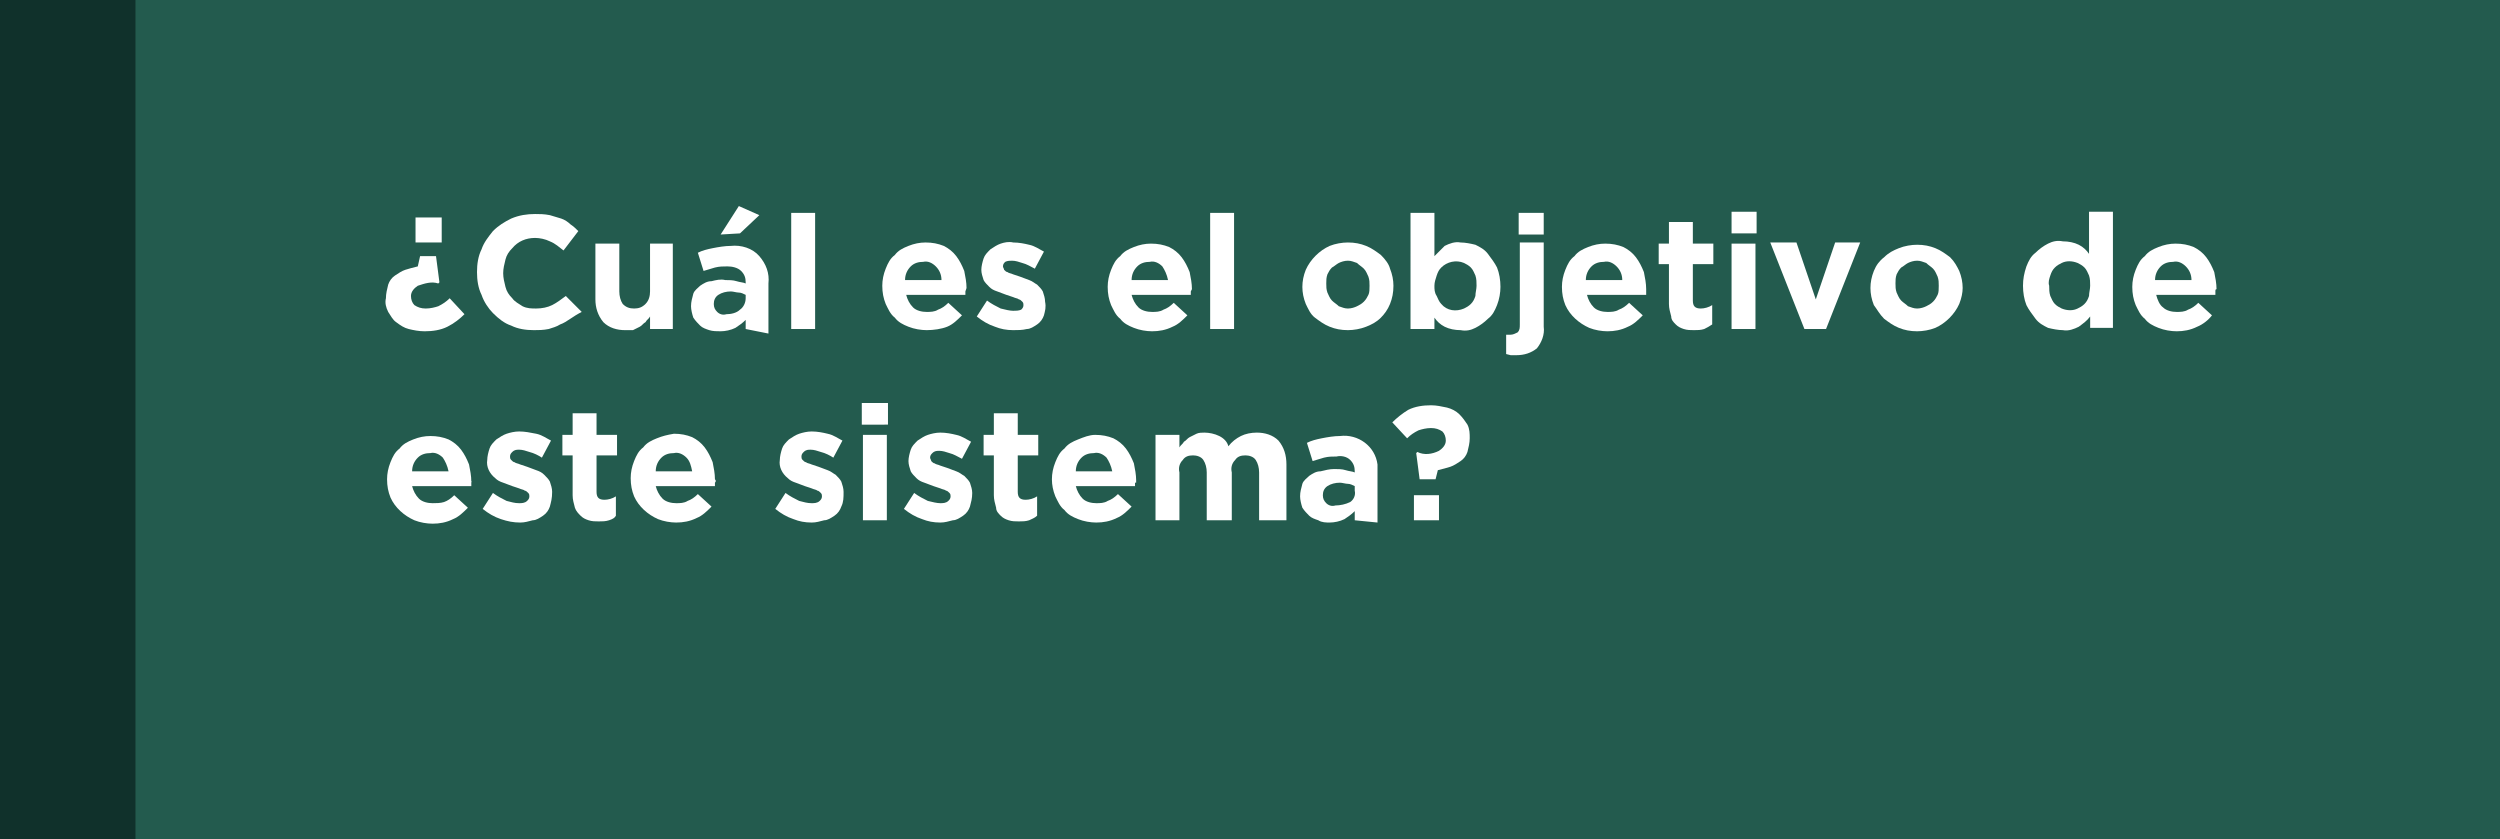 <?xml version="1.0" encoding="utf-8"?>
<!-- Generator: Adobe Illustrator 24.2.1, SVG Export Plug-In . SVG Version: 6.00 Build 0)  -->
<svg version="1.1" id="Capa_1" xmlns="http://www.w3.org/2000/svg" xmlns:xlink="http://www.w3.org/1999/xlink" x="0px" y="0px"
	 viewBox="0 0 219.6 73.7" style="enable-background:new 0 0 219.6 73.7;" xml:space="preserve">
<style type="text/css">
	.st0{fill:#235B4E;}
	.st1{fill:#10312B;}
	.st2{fill:#FFFFFF;}
</style>
<rect y="0" class="st0" width="219.6" height="73.7"/>
<rect y="0" class="st1" width="11.9" height="73.7"/>
<path class="st2" d="M36.7,25.1c-0.3,0.2-0.6,0.5-0.6,0.9c0,0.3,0.1,0.6,0.3,0.8c0.3,0.2,0.6,0.3,1,0.3c0.4,0,0.8-0.1,1.1-0.2
	c0.4-0.2,0.7-0.4,1-0.7l1.3,1.4c-0.4,0.4-0.9,0.8-1.5,1.1c-0.6,0.3-1.3,0.4-2,0.4c-0.5,0-1-0.1-1.4-0.2c-0.4-0.1-0.7-0.3-1.1-0.6
	c-0.3-0.2-0.5-0.6-0.7-0.9c-0.2-0.4-0.3-0.8-0.2-1.2c0-0.4,0.1-0.8,0.2-1.2c0.1-0.3,0.3-0.6,0.6-0.8c0.3-0.2,0.6-0.4,0.9-0.5
	c0.3-0.1,0.7-0.2,1.1-0.3l0.2-0.9h1.4l0.3,2.3l-0.1,0.1C37.9,24.7,37.3,24.9,36.7,25.1z M38.8,19.1v2.2h-2.3v-2.2H38.8z"/>
<path class="st2" d="M50.1,28c-0.3,0.2-0.6,0.4-0.9,0.5c-0.3,0.2-0.7,0.3-1,0.4C47.7,29,47.3,29,46.9,29c-0.7,0-1.4-0.1-2-0.4
	c-0.6-0.2-1.1-0.6-1.6-1.1c-0.4-0.4-0.8-1-1-1.6c-0.3-0.6-0.4-1.3-0.4-2l0,0c0-0.7,0.1-1.4,0.4-2c0.2-0.6,0.6-1.1,1-1.6
	c0.5-0.5,1-0.8,1.6-1.1c0.7-0.3,1.4-0.4,2.1-0.4c0.4,0,0.8,0,1.3,0.1c0.3,0.1,0.7,0.2,1,0.3c0.3,0.1,0.6,0.3,0.8,0.5
	c0.3,0.2,0.5,0.4,0.7,0.6L49.5,22c-0.4-0.3-0.7-0.6-1.2-0.8c-0.4-0.2-0.9-0.3-1.3-0.3c-0.8,0-1.5,0.3-2,0.9c-0.3,0.3-0.5,0.6-0.6,1
	c-0.1,0.4-0.2,0.8-0.2,1.2l0,0c0,0.4,0.1,0.8,0.2,1.2c0.1,0.4,0.3,0.7,0.6,1c0.2,0.3,0.6,0.5,0.9,0.7c0.4,0.2,0.8,0.2,1.2,0.2
	c0.5,0,1-0.1,1.4-0.3c0.4-0.2,0.8-0.5,1.2-0.8l1.4,1.4C50.7,27.6,50.4,27.8,50.1,28z"/>
<path class="st2" d="M57.1,28.9v-1.1c-0.1,0.2-0.3,0.3-0.4,0.5c-0.2,0.1-0.3,0.3-0.5,0.4c-0.2,0.1-0.4,0.2-0.6,0.3
	C55.4,29,55.1,29,54.9,29c-0.7,0-1.4-0.2-1.9-0.7c-0.5-0.6-0.7-1.3-0.7-2v-4.9h2.1v4.2c0,0.4,0.1,0.8,0.3,1.1c0.3,0.3,0.6,0.4,1,0.4
	c0.4,0,0.7-0.1,1-0.4c0.3-0.3,0.4-0.7,0.4-1.1v-4.2h2v7.5H57.1z"/>
<path class="st2" d="M65.5,28.9v-0.8c-0.3,0.3-0.6,0.5-0.9,0.7c-0.4,0.2-0.9,0.3-1.3,0.3c-0.3,0-0.7,0-1-0.1
	c-0.3-0.1-0.6-0.2-0.8-0.4c-0.2-0.2-0.4-0.4-0.6-0.7c-0.1-0.3-0.2-0.7-0.2-1l0,0c0-0.4,0.1-0.7,0.2-1.1c0.1-0.3,0.4-0.5,0.6-0.7
	c0.3-0.2,0.6-0.4,1-0.4c0.4-0.1,0.8-0.2,1.2-0.1c0.3,0,0.7,0,1,0.1c0.3,0.1,0.6,0.1,0.8,0.2v-0.1c0-0.4-0.1-0.7-0.4-1
	c-0.3-0.3-0.8-0.4-1.2-0.4c-0.4,0-0.7,0-1.1,0.1c-0.3,0.1-0.7,0.2-1,0.3l-0.5-1.6c0.4-0.2,0.8-0.3,1.3-0.4c0.5-0.1,1.1-0.2,1.6-0.2
	c0.9-0.1,1.9,0.2,2.5,0.9c0.6,0.7,0.9,1.5,0.8,2.4v4.4L65.5,28.9z M65.5,25.9c-0.2-0.1-0.4-0.2-0.6-0.2c-0.2,0-0.5-0.1-0.7-0.1
	c-0.4,0-0.8,0.1-1.1,0.3c-0.3,0.2-0.4,0.5-0.4,0.8l0,0c0,0.3,0.1,0.5,0.3,0.7c0.2,0.2,0.5,0.3,0.8,0.2c0.4,0,0.9-0.1,1.2-0.4
	c0.3-0.2,0.5-0.6,0.5-1V25.9z M63.3,20.6l1.6-2.5l1.8,0.8L65,20.5L63.3,20.6z"/>
<path class="st2" d="M69.5,28.9V18.7h2.1v10.2H69.5z"/>
<path class="st2" d="M84.8,25.6c0,0.1,0,0.2,0,0.3h-5.2c0.1,0.4,0.3,0.8,0.6,1.1c0.3,0.3,0.8,0.4,1.2,0.4c0.3,0,0.7,0,1-0.2
	c0.3-0.1,0.6-0.3,0.9-0.6l1.2,1.1c-0.4,0.4-0.8,0.8-1.3,1C82.7,28.9,82,29,81.4,29c-0.5,0-1.1-0.1-1.6-0.3c-0.5-0.2-0.9-0.4-1.2-0.8
	c-0.4-0.3-0.6-0.8-0.8-1.2c-0.2-0.5-0.3-1-0.3-1.6l0,0c0-0.5,0.1-1,0.3-1.5c0.2-0.5,0.4-0.9,0.8-1.2c0.3-0.4,0.7-0.6,1.2-0.8
	c0.5-0.2,1-0.3,1.5-0.3c0.6,0,1.1,0.1,1.6,0.3c0.4,0.2,0.8,0.5,1.1,0.9c0.3,0.4,0.5,0.8,0.7,1.3c0.1,0.5,0.2,1,0.2,1.5L84.8,25.6
	L84.8,25.6z M82.2,23.4c-0.3-0.3-0.7-0.5-1.1-0.4c-0.4,0-0.8,0.1-1.1,0.4c-0.3,0.3-0.5,0.7-0.5,1.2h3.2
	C82.7,24.1,82.5,23.7,82.2,23.4z"/>
<path class="st2" d="M91.7,27.7c-0.1,0.3-0.3,0.6-0.6,0.8c-0.3,0.2-0.6,0.4-0.9,0.4C89.8,29,89.4,29,89,29c-0.6,0-1.1-0.1-1.6-0.3
	c-0.6-0.2-1.1-0.5-1.6-0.9l0.9-1.4c0.4,0.3,0.8,0.5,1.2,0.7c0.4,0.1,0.8,0.2,1.1,0.2c0.2,0,0.5,0,0.7-0.1c0.1-0.1,0.2-0.2,0.2-0.4
	l0,0c0-0.1,0-0.2-0.1-0.3c-0.1-0.1-0.2-0.2-0.3-0.2c-0.1-0.1-0.3-0.1-0.5-0.2l-0.6-0.2c-0.3-0.1-0.5-0.2-0.8-0.3
	c-0.3-0.1-0.5-0.2-0.7-0.4c-0.2-0.2-0.4-0.4-0.5-0.6c-0.1-0.3-0.2-0.6-0.2-0.9l0,0c0-0.3,0.1-0.7,0.2-1c0.1-0.3,0.3-0.5,0.6-0.8
	c0.3-0.2,0.6-0.4,0.9-0.5c0.3-0.1,0.7-0.2,1.1-0.1c0.5,0,1,0.1,1.4,0.2c0.5,0.1,0.9,0.4,1.3,0.6l-0.8,1.5c-0.4-0.2-0.7-0.4-1.1-0.5
	c-0.3-0.1-0.6-0.2-0.9-0.2c-0.2,0-0.4,0-0.6,0.1c-0.1,0.1-0.2,0.2-0.2,0.4l0,0c0,0.1,0.1,0.2,0.1,0.3c0.1,0.1,0.2,0.2,0.3,0.2
	c0.1,0.1,0.3,0.1,0.5,0.2l0.6,0.2c0.3,0.1,0.5,0.2,0.8,0.3c0.3,0.1,0.5,0.3,0.7,0.4c0.2,0.2,0.4,0.4,0.5,0.6
	c0.1,0.3,0.2,0.6,0.2,0.9l0,0C91.9,27,91.8,27.3,91.7,27.7z"/>
<path class="st2" d="M104.6,25.6v0.3h-5.2c0.1,0.4,0.3,0.8,0.6,1.1c0.3,0.3,0.8,0.4,1.2,0.4c0.3,0,0.7,0,1-0.2
	c0.3-0.1,0.6-0.3,0.9-0.6l1.2,1.1c-0.4,0.4-0.8,0.8-1.3,1c-0.6,0.3-1.2,0.4-1.8,0.4c-0.5,0-1.1-0.1-1.6-0.3
	c-0.5-0.2-0.9-0.4-1.2-0.8c-0.4-0.3-0.6-0.8-0.8-1.2c-0.2-0.5-0.3-1-0.3-1.6l0,0c0-0.5,0.1-1,0.3-1.5c0.2-0.5,0.4-0.9,0.8-1.2
	c0.3-0.4,0.7-0.6,1.2-0.8c0.5-0.2,1-0.3,1.5-0.3c0.6,0,1.1,0.1,1.6,0.3c0.4,0.2,0.8,0.5,1.1,0.9c0.3,0.4,0.5,0.8,0.7,1.3
	c0.1,0.5,0.2,1,0.2,1.5L104.6,25.6L104.6,25.6z M102.1,23.4c-0.3-0.3-0.7-0.5-1.1-0.4c-0.4,0-0.8,0.1-1.1,0.4
	c-0.3,0.3-0.5,0.7-0.5,1.2h3.2C102.5,24.1,102.3,23.7,102.1,23.4z"/>
<path class="st2" d="M106.3,28.9V18.7h2.1v10.2H106.3z"/>
<path class="st2" d="M122.1,26.7c-0.2,0.5-0.5,0.9-0.8,1.2c-0.4,0.4-0.8,0.6-1.3,0.8c-0.5,0.2-1.1,0.3-1.6,0.3
	c-0.6,0-1.1-0.1-1.6-0.3c-0.5-0.2-0.9-0.5-1.3-0.8c-0.4-0.3-0.6-0.8-0.8-1.2c-0.2-0.5-0.3-1-0.3-1.5l0,0c0-0.5,0.1-1,0.3-1.5
	c0.4-0.9,1.2-1.7,2.1-2.1c0.5-0.2,1.1-0.3,1.6-0.3c0.6,0,1.1,0.1,1.6,0.3c0.5,0.2,0.9,0.5,1.3,0.8c0.4,0.4,0.7,0.8,0.8,1.2
	c0.2,0.5,0.3,1,0.3,1.5l0,0C122.4,25.7,122.3,26.2,122.1,26.7z M120.3,25.1c0-0.3,0-0.5-0.1-0.8c-0.1-0.2-0.2-0.5-0.4-0.7
	c-0.2-0.2-0.4-0.3-0.6-0.5c-0.3-0.1-0.5-0.2-0.8-0.2c-0.3,0-0.6,0.1-0.8,0.2c-0.2,0.1-0.4,0.3-0.6,0.4c-0.2,0.2-0.3,0.4-0.4,0.6
	c-0.1,0.3-0.1,0.5-0.1,0.8l0,0c0,0.3,0,0.5,0.1,0.8c0.1,0.2,0.2,0.5,0.4,0.7c0.2,0.2,0.4,0.3,0.6,0.5c0.3,0.1,0.5,0.2,0.8,0.2
	c0.3,0,0.6-0.1,0.8-0.2c0.2-0.1,0.4-0.2,0.6-0.4c0.2-0.2,0.3-0.4,0.4-0.6C120.3,25.7,120.3,25.4,120.3,25.1L120.3,25.1z"/>
<path class="st2" d="M131.5,26.8c-0.2,0.5-0.4,0.9-0.8,1.2c-0.3,0.3-0.7,0.6-1.1,0.8c-0.4,0.2-0.8,0.3-1.3,0.2c-0.5,0-1-0.1-1.4-0.3
	c-0.4-0.2-0.7-0.5-0.9-0.8v1h-2.1V18.7h2.1v3.8c0.3-0.3,0.6-0.6,0.9-0.9c0.4-0.2,0.9-0.4,1.4-0.3c0.4,0,0.9,0.1,1.3,0.2
	c0.4,0.2,0.8,0.4,1.1,0.8c0.3,0.4,0.6,0.8,0.8,1.2c0.2,0.5,0.3,1.1,0.3,1.7l0,0C131.8,25.7,131.7,26.3,131.5,26.8z M129.7,25.1
	c0-0.3,0-0.6-0.1-0.9c-0.1-0.2-0.2-0.5-0.4-0.7c-0.2-0.2-0.4-0.3-0.6-0.4c-0.7-0.3-1.5-0.1-2,0.4c-0.2,0.2-0.3,0.4-0.4,0.7
	c-0.1,0.3-0.2,0.6-0.2,0.9l0,0c0,0.3,0,0.6,0.2,0.9c0.1,0.2,0.2,0.5,0.4,0.7c0.5,0.6,1.3,0.7,2,0.4c0.2-0.1,0.4-0.2,0.6-0.4
	c0.2-0.2,0.3-0.4,0.4-0.7C129.6,25.7,129.7,25.4,129.7,25.1z"/>
<path class="st2" d="M135,30.6c-0.5,0.4-1.1,0.6-1.8,0.6c-0.2,0-0.3,0-0.5,0l-0.4-0.1v-1.7c0.1,0,0.3,0,0.4,0c0.2,0,0.4-0.1,0.6-0.2
	c0.2-0.2,0.2-0.4,0.2-0.7v-7.2h2.1v7.4C135.7,29.4,135.4,30.1,135,30.6z M133.4,20.6v-1.9h2.2v1.9L133.4,20.6z"/>
<path class="st2" d="M144.6,25.6c0,0.1,0,0.2,0,0.3h-5.2c0.1,0.4,0.3,0.8,0.6,1.1c0.3,0.3,0.8,0.4,1.2,0.4c0.3,0,0.7,0,1-0.2
	c0.3-0.1,0.6-0.3,0.9-0.6l1.2,1.1c-0.4,0.4-0.8,0.8-1.3,1c-0.6,0.3-1.2,0.4-1.8,0.4c-0.5,0-1.1-0.1-1.6-0.3c-0.9-0.4-1.7-1.1-2.1-2
	c-0.2-0.5-0.3-1-0.3-1.6l0,0c0-0.5,0.1-1,0.3-1.5c0.2-0.5,0.4-0.9,0.8-1.2c0.3-0.4,0.7-0.6,1.2-0.8c0.5-0.2,1-0.3,1.5-0.3
	c0.6,0,1.1,0.1,1.6,0.3c0.4,0.2,0.8,0.5,1.1,0.9c0.3,0.4,0.5,0.8,0.7,1.3c0.1,0.5,0.2,1,0.2,1.5l0,0
	C144.6,25.4,144.6,25.5,144.6,25.6z M142,23.4c-0.3-0.3-0.7-0.5-1.1-0.4c-0.4,0-0.8,0.1-1.1,0.4c-0.3,0.3-0.5,0.7-0.5,1.2h3.2
	C142.5,24.1,142.3,23.7,142,23.4z"/>
<path class="st2" d="M149.7,28.9c-0.3,0.1-0.6,0.1-0.9,0.1c-0.3,0-0.6,0-0.9-0.1c-0.3-0.1-0.5-0.2-0.7-0.4c-0.2-0.2-0.4-0.4-0.4-0.7
	c-0.1-0.4-0.2-0.7-0.2-1.1v-3.5h-0.9v-1.8h0.9v-1.9h2.1v1.9h1.8v1.8h-1.8v3.2c0,0.5,0.2,0.7,0.7,0.7c0.3,0,0.7-0.1,1-0.3v1.7
	C150.1,28.7,149.9,28.8,149.7,28.9z"/>
<path class="st2" d="M152.1,20.5v-1.9h2.2v1.9L152.1,20.5z M152.1,28.9v-7.5h2.1v7.5H152.1z"/>
<path class="st2" d="M160.4,28.9h-1.9l-3-7.6h2.3l1.7,5l1.7-5h2.2L160.4,28.9z"/>
<path class="st2" d="M172.1,26.7c-0.4,0.9-1.2,1.7-2.1,2.1c-0.5,0.2-1.1,0.3-1.6,0.3c-0.6,0-1.1-0.1-1.6-0.3
	c-0.5-0.2-0.9-0.5-1.3-0.8c-0.4-0.4-0.6-0.8-0.9-1.2c-0.2-0.5-0.3-1-0.3-1.5l0,0c0-0.5,0.1-1,0.3-1.5c0.2-0.5,0.5-0.9,0.9-1.2
	c0.4-0.4,0.8-0.6,1.3-0.8c0.5-0.2,1.1-0.3,1.6-0.3c0.6,0,1.1,0.1,1.6,0.3c0.5,0.2,0.9,0.5,1.3,0.8c0.4,0.4,0.6,0.8,0.8,1.2
	c0.2,0.5,0.3,1,0.3,1.5l0,0C172.4,25.7,172.3,26.2,172.1,26.7z M170.3,25.1c0-0.3,0-0.5-0.1-0.8c-0.1-0.2-0.2-0.5-0.4-0.7
	c-0.2-0.2-0.4-0.3-0.6-0.5c-0.3-0.1-0.5-0.2-0.8-0.2c-0.3,0-0.6,0.1-0.8,0.2c-0.2,0.1-0.4,0.3-0.6,0.4c-0.2,0.2-0.3,0.4-0.4,0.6
	c-0.1,0.3-0.1,0.5-0.1,0.8l0,0c0,0.3,0,0.5,0.1,0.8c0.1,0.2,0.2,0.5,0.4,0.7c0.2,0.2,0.4,0.3,0.6,0.5c0.3,0.1,0.5,0.2,0.8,0.2
	c0.3,0,0.6-0.1,0.8-0.2c0.2-0.1,0.4-0.2,0.6-0.4c0.2-0.2,0.3-0.4,0.4-0.6C170.3,25.7,170.3,25.4,170.3,25.1L170.3,25.1z"/>
<path class="st2" d="M183.6,28.9v-1.1c-0.3,0.4-0.6,0.6-1,0.9c-0.4,0.2-0.9,0.4-1.4,0.3c-0.4,0-0.9-0.1-1.3-0.2
	c-0.4-0.2-0.8-0.4-1.1-0.8c-0.3-0.4-0.6-0.8-0.8-1.2c-0.2-0.5-0.3-1.1-0.3-1.7l0,0c0-0.6,0.1-1.1,0.3-1.7c0.2-0.5,0.4-0.9,0.8-1.2
	c0.3-0.3,0.7-0.6,1.1-0.8c0.4-0.2,0.8-0.3,1.3-0.2c0.5,0,1,0.1,1.4,0.3c0.4,0.2,0.7,0.5,0.9,0.8v-3.7h2.1v10.2H183.6z M183.6,25.1
	c0-0.3,0-0.6-0.1-0.9c-0.1-0.2-0.2-0.5-0.4-0.7c-0.2-0.2-0.4-0.3-0.6-0.4c-0.5-0.2-1-0.2-1.4,0c-0.2,0.1-0.4,0.2-0.6,0.4
	c-0.2,0.2-0.3,0.4-0.4,0.7c-0.1,0.3-0.2,0.6-0.1,0.9l0,0c0,0.3,0,0.6,0.1,0.9c0.1,0.2,0.2,0.5,0.4,0.7c0.2,0.2,0.4,0.3,0.6,0.4
	c0.5,0.2,1,0.2,1.4,0c0.2-0.1,0.4-0.2,0.6-0.4c0.2-0.2,0.3-0.4,0.4-0.7C183.5,25.7,183.6,25.4,183.6,25.1z"/>
<path class="st2" d="M194.6,25.6c0,0.1,0,0.2,0,0.3h-5.2c0.1,0.4,0.3,0.9,0.6,1.1c0.3,0.3,0.8,0.4,1.2,0.4c0.3,0,0.7,0,1-0.2
	c0.3-0.1,0.6-0.3,0.9-0.6l1.2,1.1c-0.3,0.4-0.8,0.8-1.3,1c-0.6,0.3-1.2,0.4-1.8,0.4c-0.5,0-1.1-0.1-1.6-0.3
	c-0.5-0.2-0.9-0.4-1.2-0.8c-0.4-0.3-0.6-0.8-0.8-1.2c-0.2-0.5-0.3-1-0.3-1.6l0,0c0-0.5,0.1-1,0.3-1.5c0.2-0.5,0.4-0.9,0.8-1.2
	c0.3-0.4,0.7-0.6,1.2-0.8c0.5-0.2,1-0.3,1.5-0.3c0.6,0,1.1,0.1,1.6,0.3c0.4,0.2,0.8,0.5,1.1,0.9c0.3,0.4,0.5,0.8,0.7,1.3
	c0.1,0.5,0.2,1,0.2,1.5l0,0C194.6,25.4,194.6,25.5,194.6,25.6z M192,23.4c-0.3-0.3-0.7-0.5-1.1-0.4c-0.4,0-0.8,0.1-1.1,0.4
	c-0.3,0.3-0.5,0.7-0.5,1.2h3.2C192.5,24.1,192.3,23.7,192,23.4z"/>
<path class="st2" d="M41.4,42.4c0,0.1,0,0.2,0,0.3h-5.2c0.1,0.4,0.3,0.8,0.6,1.1c0.3,0.3,0.8,0.4,1.2,0.4c0.3,0,0.7,0,1-0.1
	c0.3-0.1,0.6-0.3,0.9-0.6l1.2,1.1c-0.4,0.4-0.8,0.8-1.3,1c-0.6,0.3-1.2,0.4-1.8,0.4c-0.5,0-1.1-0.1-1.6-0.3c-0.9-0.4-1.7-1.1-2.1-2
	c-0.2-0.5-0.3-1-0.3-1.6l0,0c0-0.5,0.1-1,0.3-1.5c0.2-0.5,0.4-0.9,0.8-1.2c0.3-0.4,0.7-0.6,1.2-0.8c0.5-0.2,1-0.3,1.5-0.3
	c0.6,0,1.1,0.1,1.6,0.3c0.4,0.2,0.8,0.5,1.1,0.9c0.3,0.4,0.5,0.8,0.7,1.3c0.1,0.5,0.2,1,0.2,1.5l0,0C41.5,42.2,41.4,42.3,41.4,42.4z
	 M38.9,40.2c-0.3-0.3-0.7-0.5-1.1-0.4c-0.4,0-0.8,0.1-1.1,0.4c-0.3,0.3-0.5,0.7-0.5,1.2h3.2C39.3,40.9,39.1,40.5,38.9,40.2z"/>
<path class="st2" d="M48.3,44.5c-0.1,0.3-0.3,0.6-0.6,0.8c-0.3,0.2-0.6,0.4-0.9,0.4c-0.4,0.1-0.7,0.2-1.1,0.2
	c-0.6,0-1.1-0.1-1.7-0.3c-0.6-0.2-1.1-0.5-1.6-0.9l0.9-1.4c0.4,0.3,0.8,0.5,1.2,0.7c0.4,0.1,0.7,0.2,1.1,0.2c0.2,0,0.5,0,0.7-0.2
	c0.1-0.1,0.2-0.2,0.2-0.4l0,0c0-0.1,0-0.2-0.1-0.3c-0.1-0.1-0.2-0.2-0.3-0.2C46,43,45.8,43,45.6,42.9L45,42.7
	c-0.3-0.1-0.5-0.2-0.8-0.3c-0.3-0.1-0.5-0.2-0.7-0.4c-0.5-0.4-0.8-1-0.7-1.6l0,0c0-0.3,0.1-0.7,0.2-1c0.1-0.3,0.3-0.5,0.6-0.8
	c0.3-0.2,0.6-0.4,0.9-0.5c0.3-0.1,0.7-0.2,1.1-0.2c0.5,0,1,0.1,1.5,0.2c0.5,0.1,0.9,0.4,1.3,0.6l-0.8,1.5c-0.3-0.2-0.7-0.4-1.1-0.5
	c-0.3-0.1-0.6-0.2-0.9-0.2c-0.2,0-0.4,0-0.6,0.2c-0.1,0.1-0.2,0.2-0.2,0.4l0,0c0,0.1,0,0.2,0.1,0.3c0.1,0.1,0.2,0.2,0.3,0.2
	c0.1,0.1,0.3,0.1,0.5,0.2l0.6,0.2c0.3,0.1,0.5,0.2,0.8,0.3c0.3,0.1,0.5,0.2,0.7,0.4c0.2,0.2,0.4,0.4,0.5,0.6
	c0.1,0.3,0.2,0.6,0.2,0.9l0,0C48.5,43.8,48.4,44.1,48.3,44.5z"/>
<path class="st2" d="M53.5,45.7c-0.3,0.1-0.6,0.1-0.9,0.1c-0.3,0-0.6,0-0.9-0.1c-0.3-0.1-0.5-0.2-0.7-0.4c-0.2-0.2-0.4-0.4-0.5-0.7
	c-0.1-0.4-0.2-0.7-0.2-1.1V40h-0.9v-1.8h0.9v-1.9h2.1v1.9h1.8V40h-1.8v3.2c0,0.5,0.2,0.7,0.7,0.7c0.3,0,0.7-0.1,1-0.3v1.7
	C54,45.5,53.8,45.6,53.5,45.7z"/>
<path class="st2" d="M62.8,42.4c0,0.1,0,0.2,0,0.3h-5.2c0.1,0.4,0.3,0.8,0.6,1.1c0.3,0.3,0.8,0.4,1.2,0.4c0.3,0,0.7,0,1-0.2
	c0.3-0.1,0.6-0.3,0.9-0.6l1.2,1.1c-0.4,0.4-0.8,0.8-1.3,1c-0.6,0.3-1.2,0.4-1.8,0.4c-0.5,0-1.1-0.1-1.6-0.3c-0.9-0.4-1.7-1.1-2.1-2
	c-0.2-0.5-0.3-1-0.3-1.6l0,0c0-0.5,0.1-1,0.3-1.5c0.2-0.5,0.4-0.9,0.8-1.2c0.3-0.4,0.7-0.6,1.2-0.8c0.5-0.2,0.9-0.3,1.5-0.4
	c0.6,0,1.1,0.1,1.6,0.3c0.4,0.2,0.8,0.5,1.1,0.9c0.3,0.4,0.5,0.8,0.7,1.3c0.1,0.5,0.2,1,0.2,1.5l0,0C62.9,42.2,62.9,42.3,62.8,42.4z
	 M60.3,40.2c-0.3-0.3-0.7-0.5-1.1-0.4c-0.4,0-0.8,0.1-1.1,0.4c-0.3,0.3-0.5,0.7-0.5,1.2h3.2C60.7,40.9,60.6,40.5,60.3,40.2z"/>
<path class="st2" d="M73.9,44.5c-0.1,0.3-0.3,0.6-0.6,0.8c-0.3,0.2-0.6,0.4-0.9,0.4c-0.4,0.1-0.7,0.2-1.1,0.2
	c-0.6,0-1.1-0.1-1.6-0.3c-0.6-0.2-1.1-0.5-1.6-0.9l0.9-1.4c0.4,0.3,0.8,0.5,1.2,0.7c0.4,0.1,0.7,0.2,1.1,0.2c0.2,0,0.5,0,0.7-0.2
	c0.1-0.1,0.2-0.2,0.2-0.4l0,0c0-0.1,0-0.2-0.1-0.3c-0.1-0.1-0.2-0.2-0.3-0.2c-0.1-0.1-0.3-0.1-0.5-0.2l-0.6-0.2
	c-0.3-0.1-0.5-0.2-0.8-0.3c-0.3-0.1-0.5-0.2-0.7-0.4c-0.5-0.4-0.8-1-0.7-1.6l0,0c0-0.3,0.1-0.7,0.2-1c0.1-0.3,0.3-0.5,0.6-0.8
	c0.3-0.2,0.6-0.4,0.9-0.5c0.3-0.1,0.7-0.2,1.1-0.2c0.5,0,1,0.1,1.4,0.2c0.5,0.1,0.9,0.4,1.3,0.6l-0.8,1.5c-0.3-0.2-0.7-0.4-1.1-0.5
	c-0.3-0.1-0.6-0.2-0.9-0.2c-0.2,0-0.4,0-0.6,0.2c-0.1,0.1-0.2,0.2-0.2,0.4l0,0c0,0.1,0,0.2,0.1,0.3c0.1,0.1,0.2,0.2,0.3,0.2
	c0.1,0.1,0.3,0.1,0.5,0.2l0.6,0.2c0.3,0.1,0.5,0.2,0.8,0.3c0.3,0.1,0.5,0.3,0.7,0.4c0.2,0.2,0.4,0.4,0.5,0.6
	c0.1,0.3,0.2,0.6,0.2,0.9l0,0C74.1,43.7,74.1,44.1,73.9,44.5z"/>
<path class="st2" d="M75.7,37.3v-1.9H78v1.9H75.7z M75.8,45.7v-7.5h2.1v7.5H75.8z"/>
<path class="st2" d="M85.2,44.5c-0.1,0.3-0.3,0.6-0.6,0.8c-0.3,0.2-0.6,0.4-0.9,0.4c-0.4,0.1-0.7,0.2-1.1,0.2
	c-0.6,0-1.1-0.1-1.6-0.3c-0.6-0.2-1.1-0.5-1.6-0.9l0.9-1.4c0.4,0.3,0.8,0.5,1.2,0.7c0.4,0.1,0.8,0.2,1.1,0.2c0.2,0,0.5,0,0.7-0.2
	c0.1-0.1,0.2-0.2,0.2-0.4l0,0c0-0.1,0-0.2-0.1-0.3c-0.1-0.1-0.2-0.2-0.3-0.2c-0.1-0.1-0.3-0.1-0.5-0.2l-0.6-0.2
	c-0.3-0.1-0.5-0.2-0.8-0.3c-0.3-0.1-0.5-0.2-0.7-0.4c-0.2-0.2-0.4-0.4-0.5-0.6c-0.1-0.3-0.2-0.6-0.2-0.9l0,0c0-0.3,0.1-0.7,0.2-1
	c0.1-0.3,0.3-0.5,0.6-0.8c0.3-0.2,0.6-0.4,0.9-0.5c0.3-0.1,0.7-0.2,1.1-0.2c0.5,0,1,0.1,1.4,0.2c0.5,0.1,0.9,0.4,1.3,0.6l-0.8,1.5
	c-0.4-0.2-0.7-0.4-1.1-0.5c-0.3-0.1-0.6-0.2-0.9-0.2c-0.2,0-0.4,0-0.6,0.2c-0.1,0.1-0.2,0.2-0.2,0.4l0,0c0,0.1,0.1,0.2,0.1,0.3
	c0.1,0.1,0.2,0.2,0.3,0.2c0.1,0.1,0.3,0.1,0.5,0.2l0.6,0.2c0.3,0.1,0.5,0.2,0.8,0.3c0.3,0.1,0.5,0.3,0.7,0.4
	c0.2,0.2,0.4,0.4,0.5,0.6c0.1,0.3,0.2,0.6,0.2,0.9l0,0C85.4,43.8,85.3,44.1,85.2,44.5z"/>
<path class="st2" d="M90.4,45.7c-0.3,0.1-0.6,0.1-0.9,0.1c-0.3,0-0.6,0-0.9-0.1c-0.3-0.1-0.5-0.2-0.7-0.4c-0.2-0.2-0.4-0.4-0.4-0.7
	c-0.1-0.4-0.2-0.7-0.2-1.1V40h-0.9v-1.8h0.9v-1.9h2.1v1.9h1.8V40h-1.8v3.2c0,0.5,0.2,0.7,0.7,0.7c0.3,0,0.7-0.1,1-0.3v1.7
	C90.9,45.5,90.6,45.6,90.4,45.7z"/>
<path class="st2" d="M99.7,42.4c0,0.1,0,0.2,0,0.3h-5.2c0.1,0.4,0.3,0.8,0.6,1.1c0.3,0.3,0.8,0.4,1.2,0.4c0.3,0,0.7,0,1-0.2
	c0.3-0.1,0.6-0.3,0.9-0.6l1.2,1.1c-0.4,0.4-0.8,0.8-1.3,1c-0.6,0.3-1.2,0.4-1.8,0.4c-0.5,0-1.1-0.1-1.6-0.3
	c-0.5-0.2-0.9-0.4-1.2-0.8c-0.4-0.3-0.6-0.8-0.8-1.2c-0.2-0.5-0.3-1-0.3-1.5l0,0c0-0.5,0.1-1,0.3-1.5c0.2-0.5,0.4-0.9,0.8-1.2
	c0.3-0.4,0.7-0.6,1.2-0.8c0.5-0.2,1-0.4,1.5-0.4c0.6,0,1.1,0.1,1.6,0.3c0.4,0.2,0.8,0.5,1.1,0.9c0.3,0.4,0.5,0.8,0.7,1.3
	c0.1,0.5,0.2,1,0.2,1.5V42.4L99.7,42.4z M97.2,40.2c-0.3-0.3-0.7-0.5-1.1-0.4c-0.4,0-0.8,0.1-1.1,0.4c-0.3,0.3-0.5,0.7-0.5,1.2h3.2
	C97.6,40.9,97.4,40.5,97.2,40.2z"/>
<path class="st2" d="M110.6,45.7v-4.2c0-0.4-0.1-0.8-0.3-1.1c-0.2-0.3-0.6-0.4-0.9-0.4c-0.4,0-0.7,0.1-0.9,0.4
	c-0.3,0.3-0.4,0.7-0.3,1.1v4.2H106v-4.2c0-0.4-0.1-0.8-0.3-1.1c-0.2-0.3-0.6-0.4-0.9-0.4c-0.4,0-0.7,0.1-0.9,0.4
	c-0.3,0.3-0.4,0.7-0.3,1.1v4.2h-2.1v-7.5h2.1v1.1c0.1-0.2,0.3-0.3,0.4-0.5c0.2-0.1,0.3-0.3,0.5-0.4c0.2-0.1,0.4-0.2,0.6-0.3
	c0.2-0.1,0.5-0.1,0.7-0.1c0.4,0,0.9,0.1,1.3,0.3c0.4,0.2,0.7,0.5,0.8,0.9c0.3-0.4,0.7-0.7,1.1-0.9c0.4-0.2,0.9-0.3,1.4-0.3
	c0.7,0,1.4,0.2,1.9,0.7c0.5,0.6,0.7,1.3,0.7,2.1v4.9L110.6,45.7z"/>
<path class="st2" d="M119,45.7v-0.8c-0.3,0.3-0.6,0.5-0.9,0.7c-0.4,0.2-0.9,0.3-1.3,0.3c-0.3,0-0.7,0-1-0.2
	c-0.3-0.1-0.6-0.2-0.8-0.4c-0.2-0.2-0.4-0.4-0.6-0.7c-0.1-0.3-0.2-0.7-0.2-1l0,0c0-0.4,0.1-0.7,0.2-1.1c0.1-0.3,0.4-0.5,0.6-0.7
	c0.3-0.2,0.6-0.4,1-0.4c0.4-0.1,0.8-0.2,1.2-0.2c0.3,0,0.7,0,1,0.1c0.3,0.1,0.6,0.1,0.8,0.2v-0.1c0-0.4-0.1-0.7-0.4-1
	c-0.3-0.3-0.8-0.4-1.2-0.3c-0.4,0-0.7,0-1.1,0.1c-0.3,0.1-0.7,0.2-1,0.3l-0.5-1.6c0.4-0.2,0.8-0.3,1.3-0.4c0.5-0.1,1.1-0.2,1.6-0.2
	c1.6-0.2,3.1,0.9,3.3,2.5c0,0.3,0,0.5,0,0.8v4.3L119,45.7z M119,42.7c-0.2-0.1-0.4-0.2-0.6-0.2c-0.2,0-0.5-0.1-0.7-0.1
	c-0.4,0-0.8,0.1-1.1,0.3c-0.3,0.2-0.4,0.5-0.4,0.8l0,0c0,0.3,0.1,0.5,0.3,0.7c0.2,0.2,0.5,0.3,0.8,0.2c0.4,0,0.9-0.1,1.3-0.3
	c0.3-0.2,0.5-0.6,0.4-1L119,42.7z"/>
<path class="st2" d="M126.4,39.6c0.3-0.2,0.6-0.5,0.6-0.9c0-0.3-0.1-0.6-0.3-0.8c-0.3-0.2-0.6-0.3-1-0.3c-0.4,0-0.8,0.1-1.1,0.2
	c-0.4,0.2-0.7,0.4-1,0.7l-1.3-1.4c0.4-0.4,0.9-0.8,1.4-1.1c0.6-0.3,1.3-0.4,2-0.4c0.5,0,0.9,0.1,1.4,0.2c0.4,0.1,0.8,0.3,1.1,0.6
	c0.3,0.3,0.5,0.6,0.7,0.9c0.2,0.4,0.2,0.8,0.2,1.2c0,0.4-0.1,0.8-0.2,1.2c-0.1,0.3-0.3,0.6-0.6,0.8c-0.3,0.2-0.6,0.4-0.9,0.5
	c-0.3,0.1-0.7,0.2-1.1,0.3l-0.2,0.8h-1.4l-0.3-2.3l0.1-0.1C125.1,40,125.8,39.9,126.4,39.6z M124.2,45.7v-2.2h2.2v2.2H124.2z"/>
</svg>
